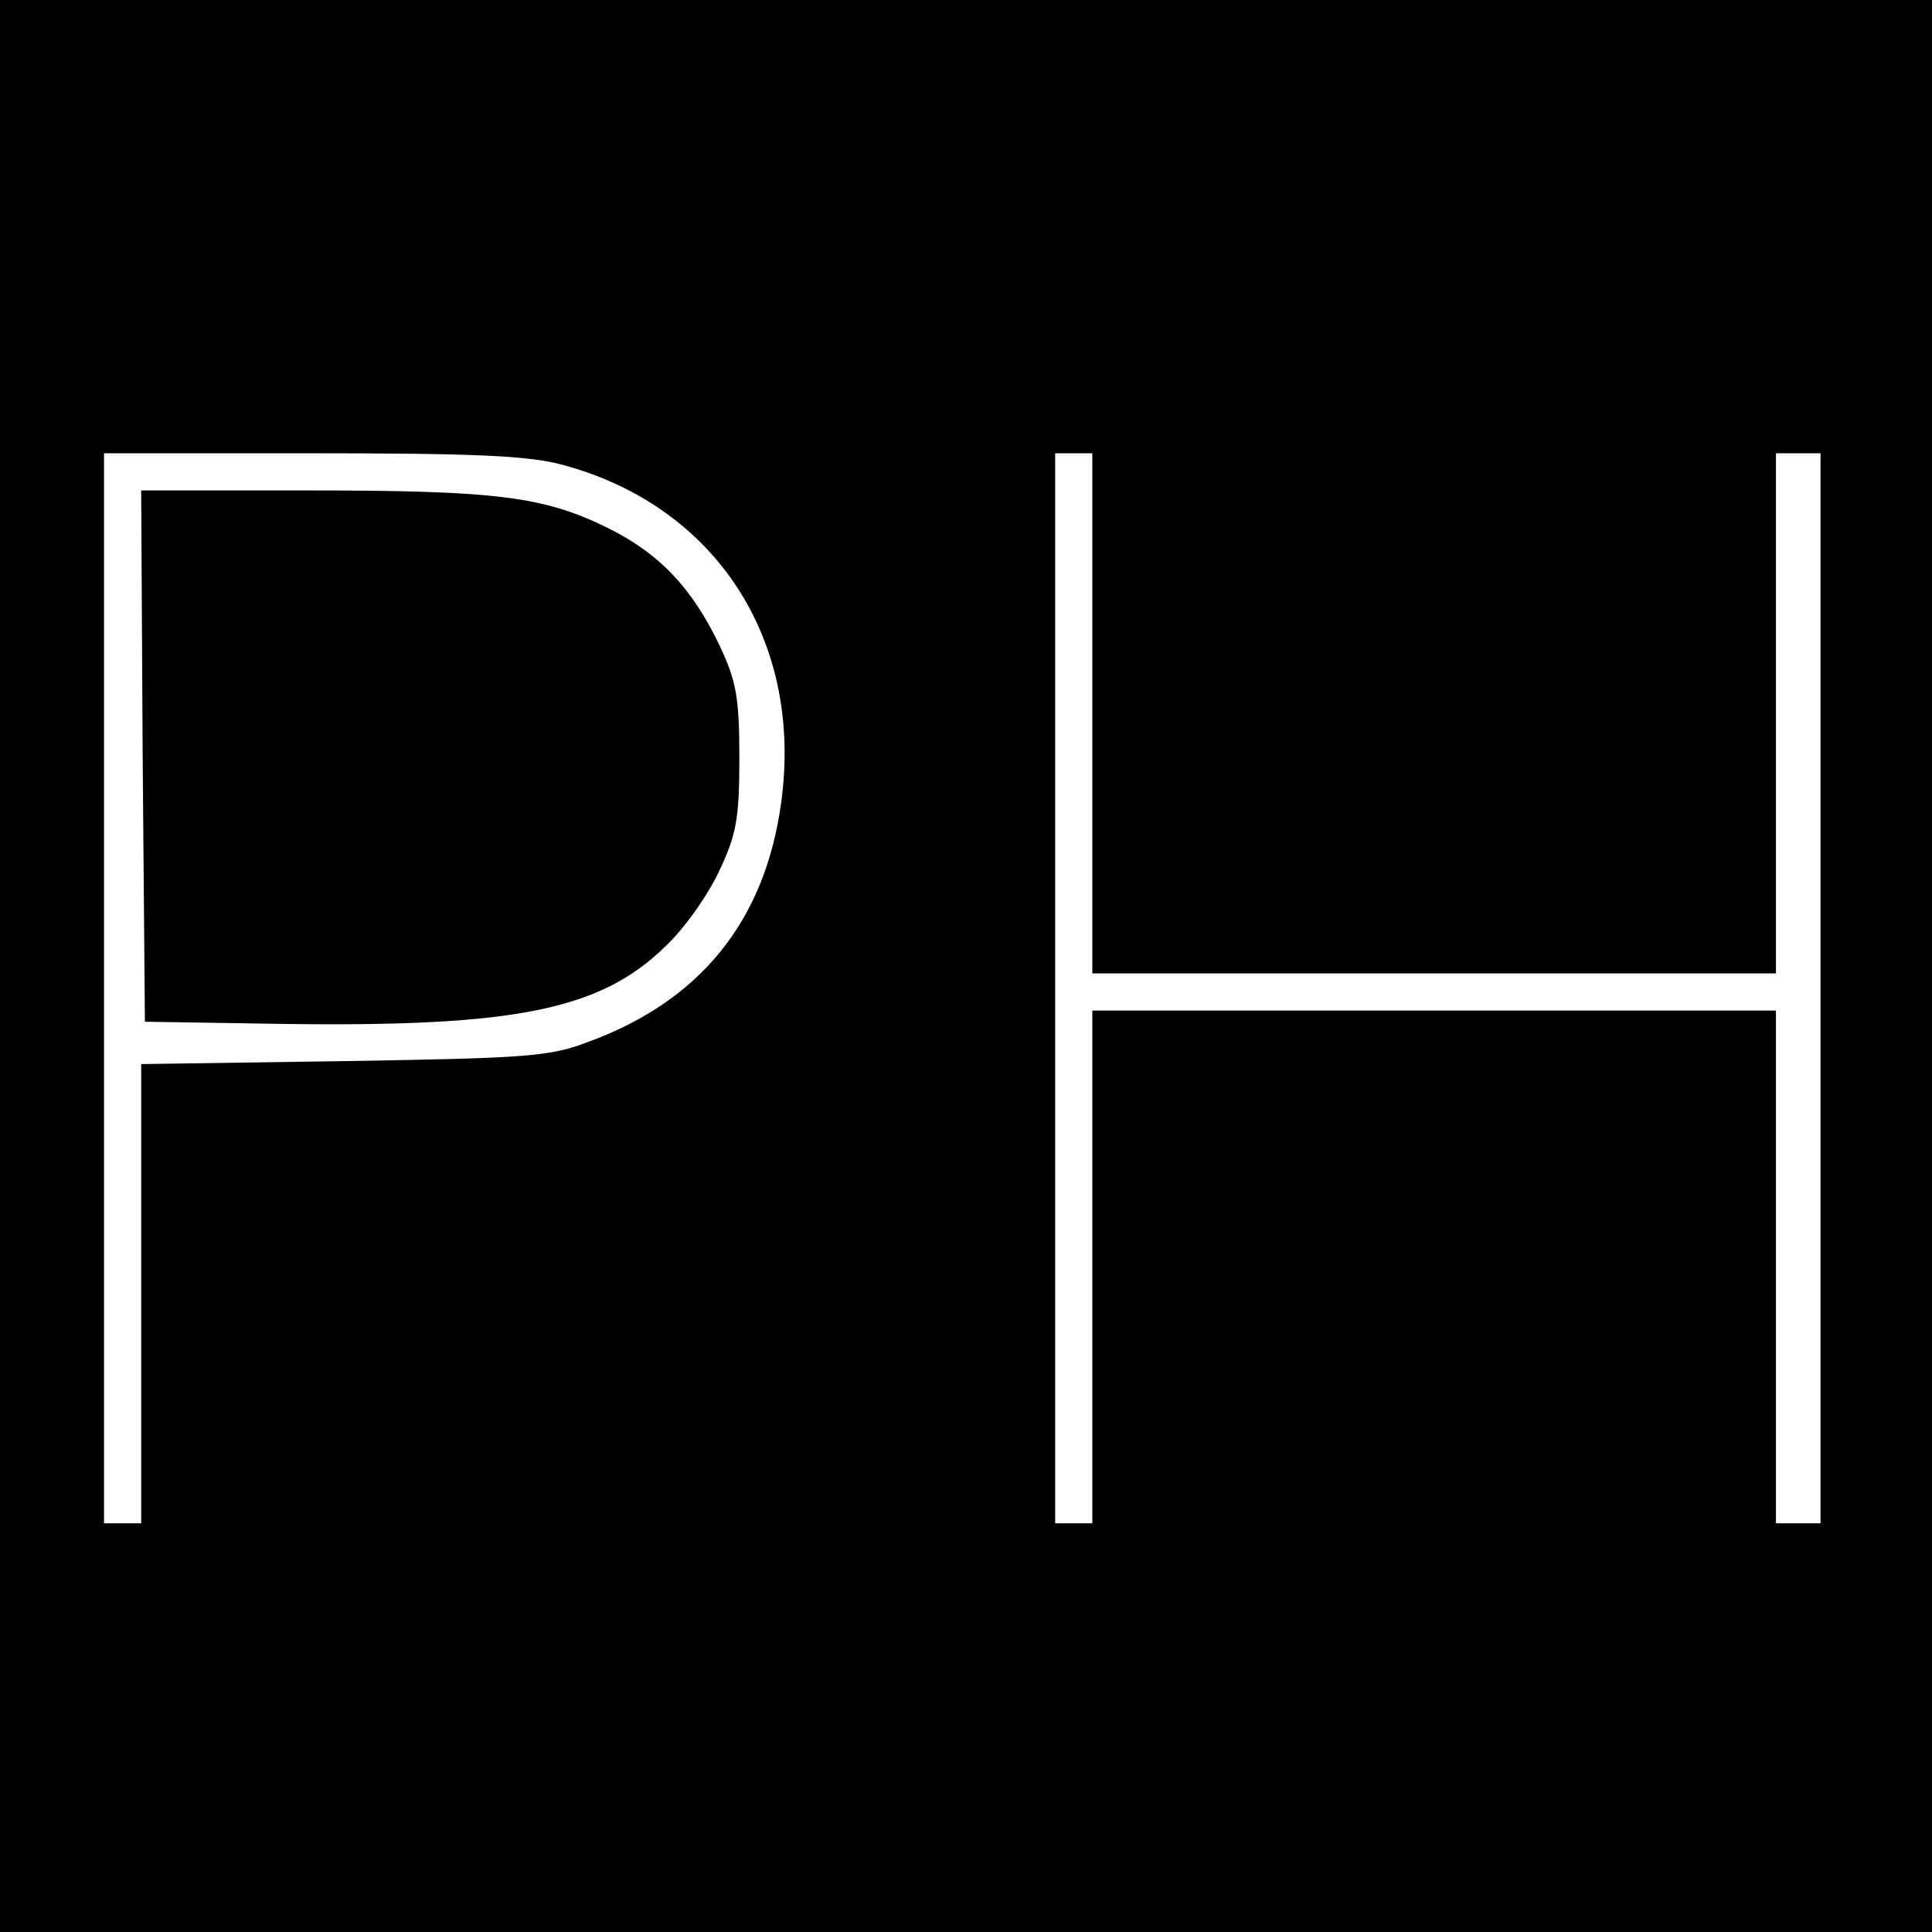 <?xml version="1.0" standalone="no"?>
<!DOCTYPE svg PUBLIC "-//W3C//DTD SVG 20010904//EN"
 "http://www.w3.org/TR/2001/REC-SVG-20010904/DTD/svg10.dtd">
<svg version="1.0" xmlns="http://www.w3.org/2000/svg"
 width="260pt" height="260pt" viewBox="0 0 260 260"
 preserveAspectRatio="xMidYMid meet">
<g transform="translate(0,260) scale(0.1,-0.1)"
fill="#000000" stroke="none">
<path d="M0 1300 l0 -1300 1300 0 1300 0 0 1300 0 1300 -1300 0 -1300 0 0
-1300z m755 675 c209 -55 327 -238 296 -457 -22 -158 -109 -265 -259 -320 -52
-20 -82 -22 -329 -26 l-273 -4 0 -309 0 -309 -25 0 -25 0 0 720 0 720 278 0
c217 0 291 -3 337 -15z m715 -335 l0 -350 460 0 460 0 0 350 0 350 30 0 30 0
0 -720 0 -720 -30 0 -30 0 0 345 0 345 -460 0 -460 0 0 -345 0 -345 -25 0 -25
0 0 720 0 720 25 0 25 0 0 -350z"/>
<path d="M192 1583 l3 -358 190 -3 c308 -4 423 19 510 104 26 24 58 70 73 102
23 49 27 70 27 152 0 81 -4 103 -26 150 -37 78 -81 125 -152 160 -86 42 -149
50 -405 50 l-222 0 2 -357z"/>
</g>
</svg>
